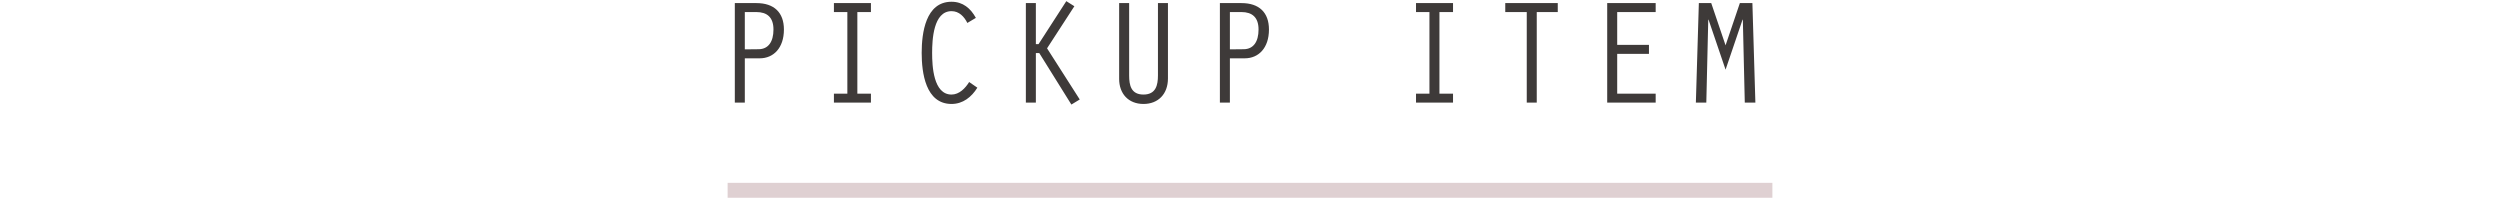<svg id="sp_pickup_ttl.svg" xmlns="http://www.w3.org/2000/svg" width="670" height="54" viewBox="0 0 670 54">
  <defs>
    <style>
      .cls-1 {
        fill: #dfd0d2;
      }

      .cls-2 {
        fill: #3e3a39;
        fill-rule: evenodd;
      }

      .cls-3 {
        fill: #36b5f5;
        fill-opacity: 0;
      }
    </style>
  </defs>
  <rect id="line" class="cls-1" x="195" y="49" width="280" height="4"/>
  <path id="PICKUP_ITEM_" data-name="PICKUP ITEM      " class="cls-2" d="M2039.61,6876.63h4c3.68,0,6.48-2.76,6.48-7.72,0-4.56-2.64-7.08-7.36-7.08h-5.8v26.67h2.68v-11.87Zm0-12.4h3.08c2.88,0,4.6,1.4,4.6,4.68,0,3.36-1.44,5.24-3.92,5.28l-3.76.04v-10Zm27.48,21.87h-3.6v2.4h9.92v-2.4h-3.64v-21.87h3.64v-2.4h-9.92v2.4h3.6v21.87Zm32.64-3.12c-1,1.64-2.64,3.36-4.72,3.36-4.88,0-5.2-7.67-5.2-11.15,0-3.52.32-11.2,5.2-11.2,2.04,0,3.4,1.48,4.24,3.16l2.28-1.36c-1.4-2.56-3.48-4.32-6.52-4.32-6.96,0-8,8.4-8,13.72,0,5.28,1.04,13.67,8,13.67,3.04,0,5.36-1.84,6.92-4.36Zm17.88-21.15h-2.68v26.67h2.68v-13.27h0.92l8.6,13.79,2.24-1.36-8.76-13.71,7.32-11.28-2.16-1.36-7.44,11.52h-0.72v-11Zm22.32,0v20.32c0,3.95,2.48,6.71,6.52,6.71,3.96,0,6.56-2.68,6.56-6.83v-20.2h-2.68v19.4c0,2.59-.56,5.11-3.88,5.11s-3.84-2.48-3.84-5.11v-19.4h-2.68Zm29.68,14.8h4c3.68,0,6.47-2.76,6.47-7.72,0-4.56-2.63-7.08-7.35-7.08h-5.8v26.67h2.68v-11.87Zm0-12.4h3.08c2.88,0,4.6,1.4,4.6,4.68,0,3.36-1.44,5.24-3.92,5.28l-3.76.04v-10Zm53.48,21.87h-3.6v2.4h9.92v-2.4h-3.64v-21.87h3.64v-2.4h-9.92v2.4h3.6v21.87Zm26.08,2.4h2.68v-24.27h5.63v-2.4h-14.07v2.4h5.76v24.27Zm21.56,0h12.99v-2.4h-10.31v-10.67h8.51v-2.4h-8.51v-8.8h10.31v-2.4h-12.99v26.67Zm31.72-15.35-3.84-11.32h-3.32l-0.8,26.67h2.8l0.52-22.23h0.08l4.56,13.4,4.55-13.4h0.08l0.52,22.23h2.84l-0.8-26.67h-3.36Z" transform="translate(-1840 -6861)"/>
  <rect id="長方形_29" data-name="長方形 29" class="cls-3" width="670" height="54"/>
</svg>
